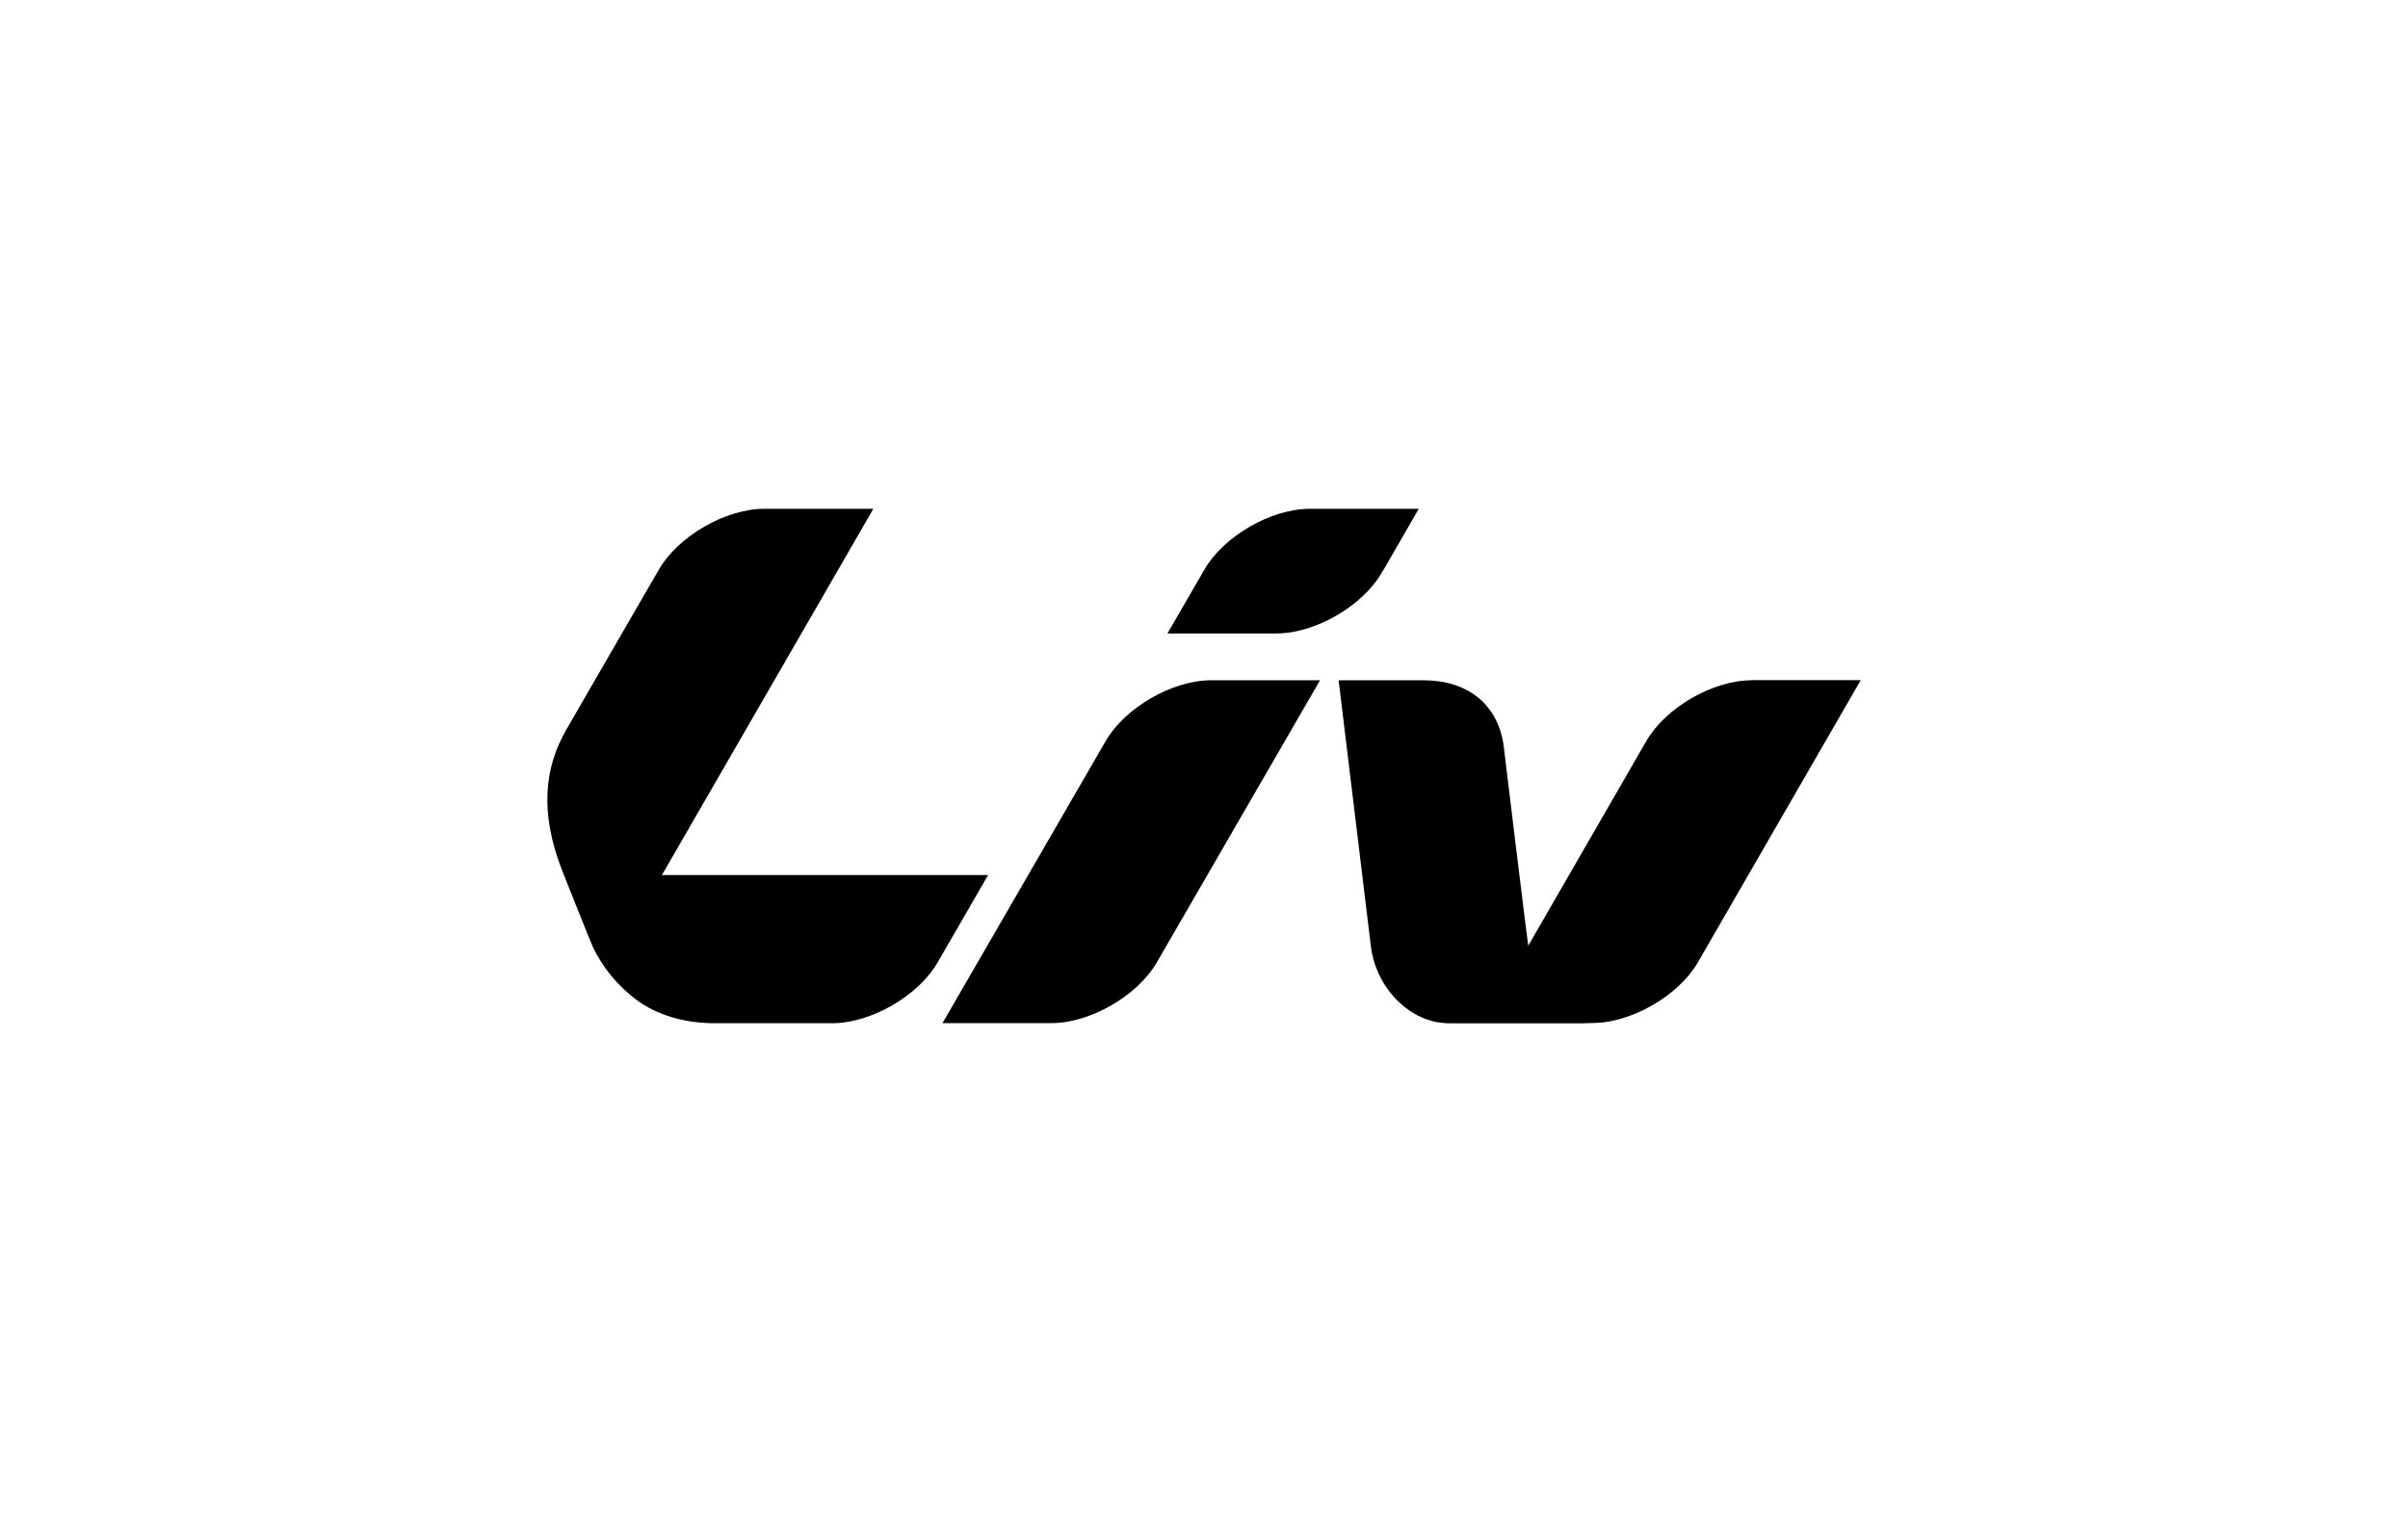 <?xml version="1.0" encoding="UTF-8"?>
<svg id="Layer_1" xmlns="http://www.w3.org/2000/svg" viewBox="0 0 220 140">
  <path d="M90.27,79.97s-29.85,0-29.85,0c0,0-2.11,3.57-3.1,5.34-1.09,1.95-1.28,4.49.82,6.06,1.77,1.32,4.27,2.14,7.12,2.14h10.79c3.52,0,7.85-2.5,9.61-5.55l4.61-7.98Z"/>
  <path d="M126.42,52.05c1.76-3.05,3.2-5.55,3.2-5.55h-9.97c-3.52,0-7.85,2.5-9.61,5.55l-.18.31c-1.76,3.05-3.2,5.53-3.2,5.53h9.97c3.52,0,7.85-2.5,9.61-5.55l.17-.29Z"/>
  <path d="M69.81,46.5c-3.52,0-7.85,2.5-9.61,5.55,0,0-6.87,11.86-8.46,14.63-1.97,3.42-2.49,7.52-.36,12.93.5,1.27,2.6,6.53,2.75,6.85.91,1.96,2.36,3.7,4.02,4.9-2.01-1.58-1.09-5.47-.36-6.74,2.16-3.76,22-38.12,22-38.12h-9.97Z"/>
  <path d="M105.69,87.95l14.91-25.78h-9.97c-3.52,0-7.85,2.5-9.61,5.55l-14.91,25.78h9.97c3.52,0,7.85-2.5,9.61-5.55Z"/>
  <path d="M130.05,62.17c4.01,0,6.78,2.17,7.32,5.93,0,0,2.02,16.76,2.53,20.47.45,3.25,2.17,4.93,5.64,4.93h-13.31c-3.18,0-6.55-3.02-7-7.15l-2.93-24.18h7.75Z"/>
  <path d="M160.03,62.17c-3.52,0-7.85,2.49-9.61,5.54l-12.58,21.81c-1.84,2.46-3.31,3.81-5.93,3.96.21.01.57.01.9.01h12.7c3.52,0,7.85-2.49,9.61-5.54l14.88-25.79h-9.97Z"/>
</svg>